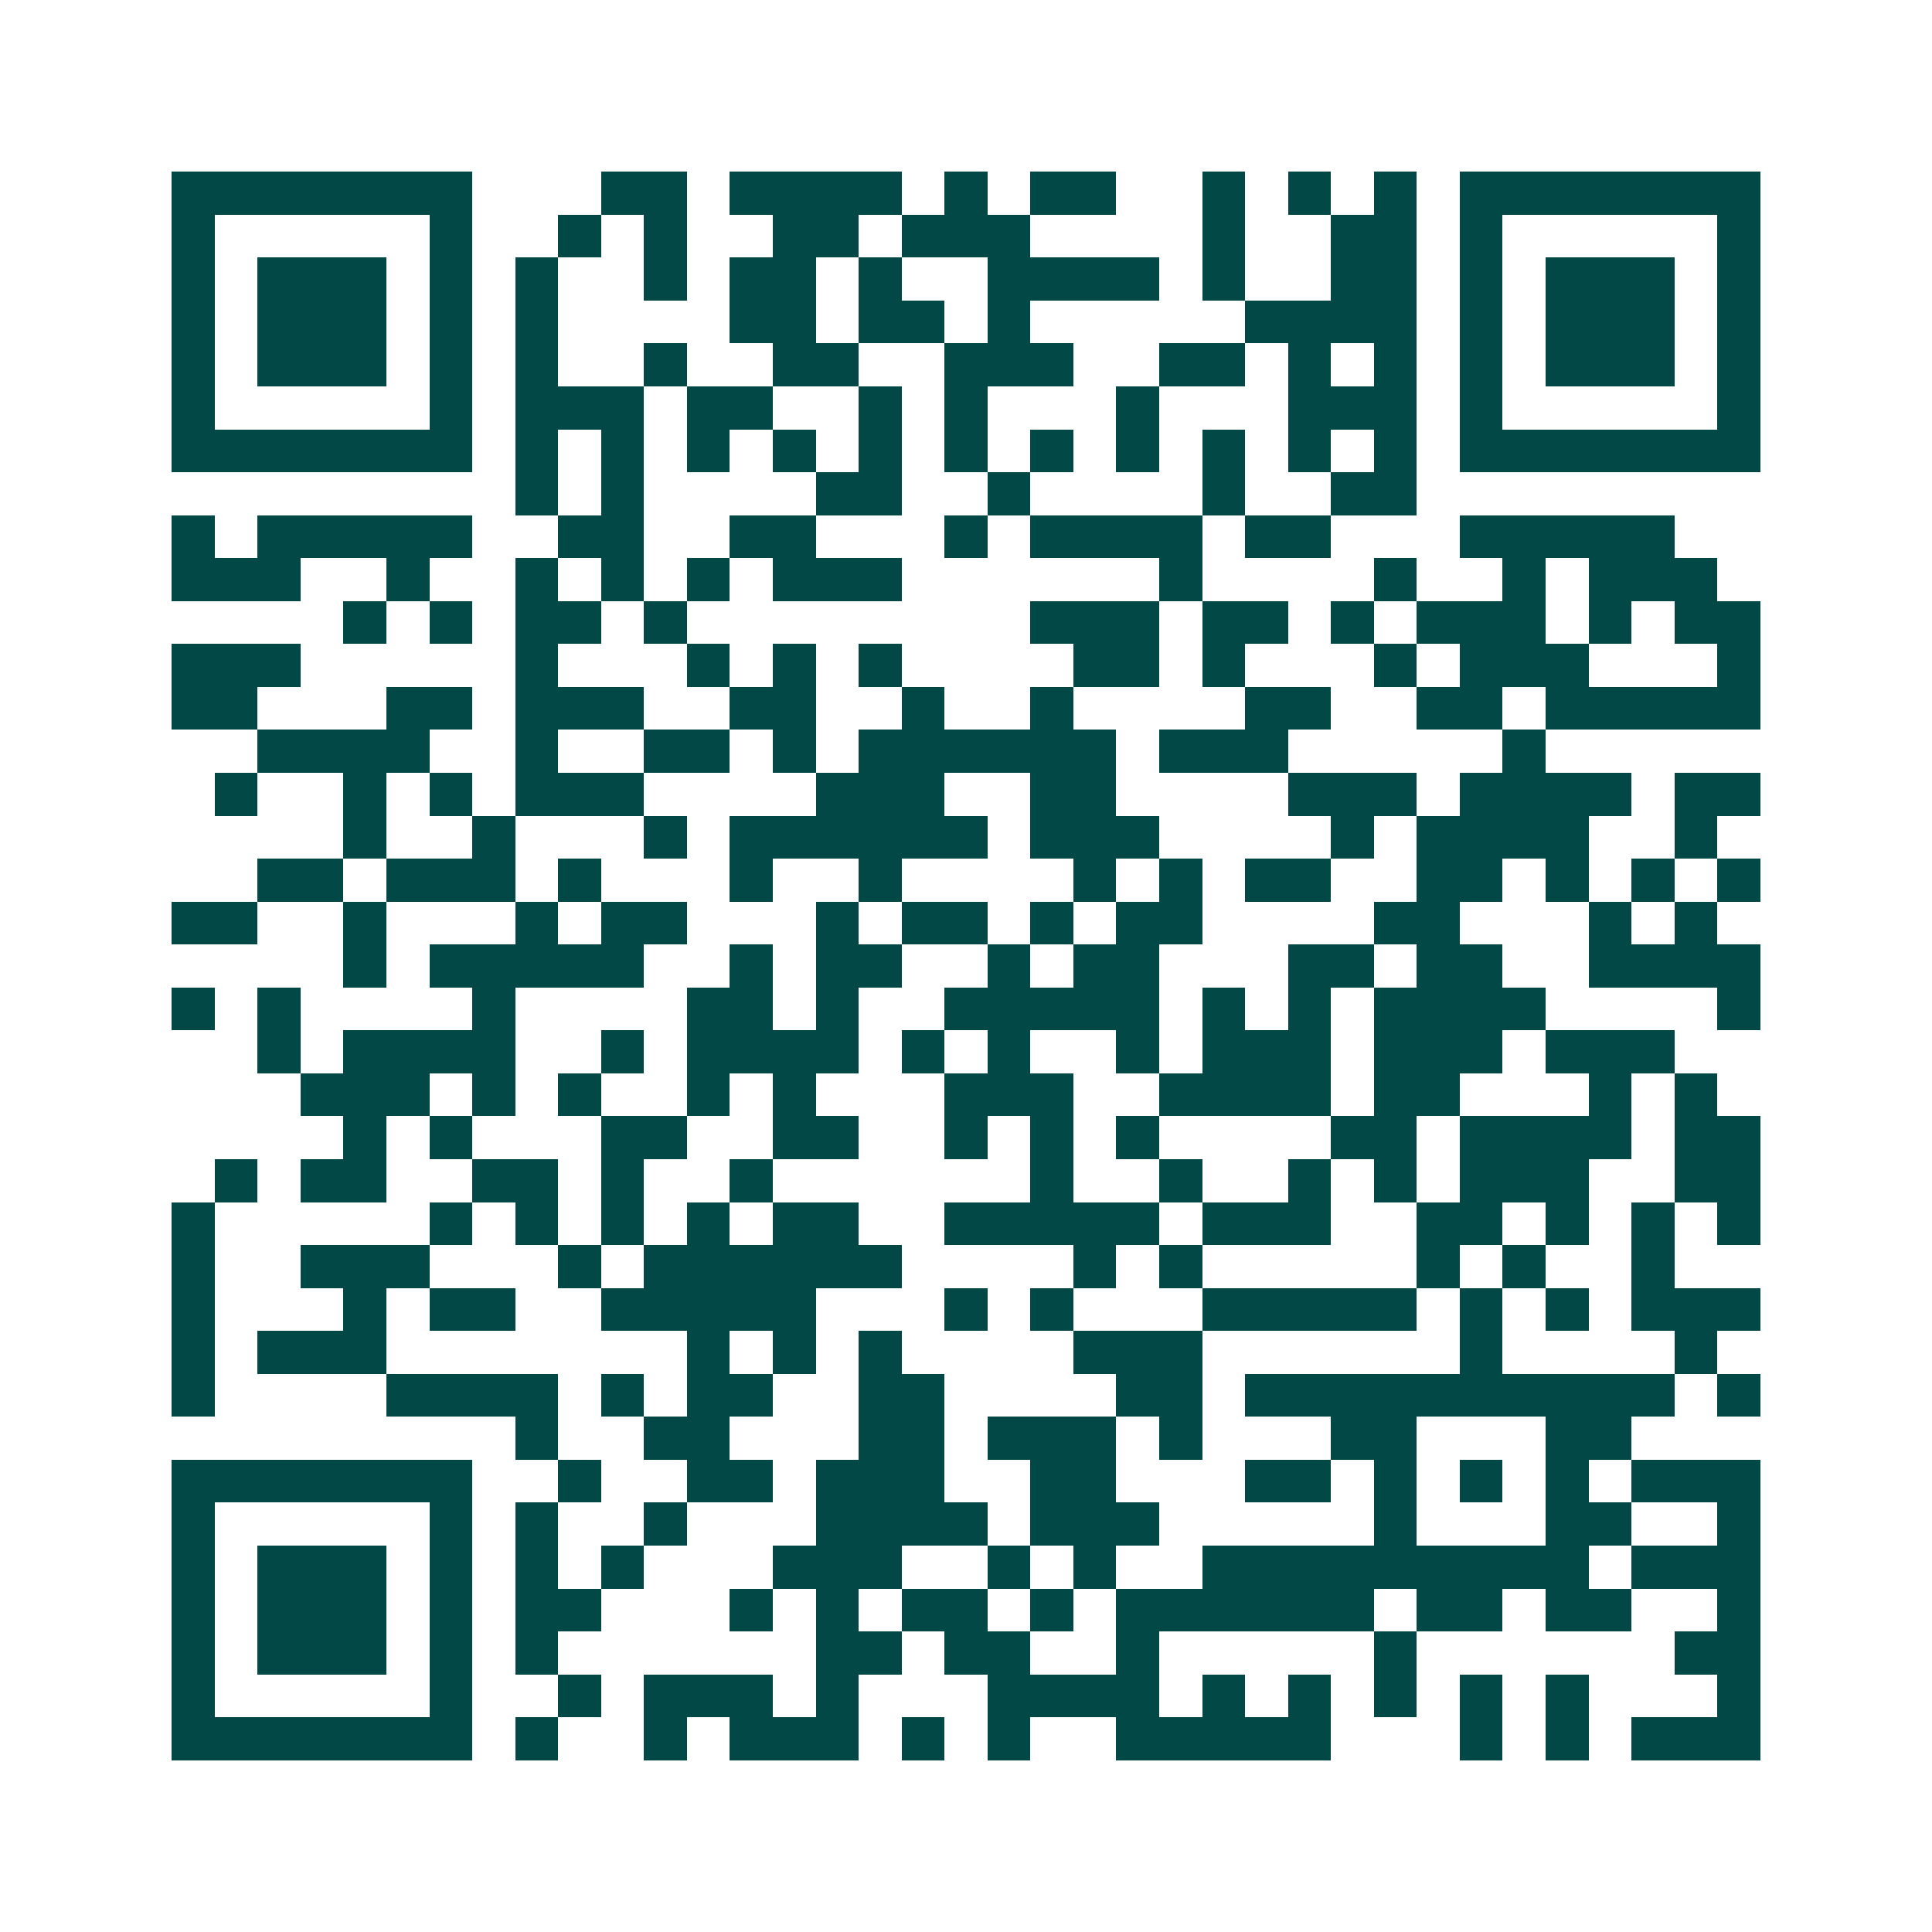 <svg xmlns="http://www.w3.org/2000/svg" width="200" height="200" viewBox="0 0 45 45" shape-rendering="crispEdges"><path fill="#ffffff" d="M0 0h45v45H0z"/><path stroke="#014847" d="M4 4.5h7m3 0h2m1 0h4m1 0h1m1 0h2m2 0h1m1 0h1m1 0h1m1 0h7M4 5.5h1m5 0h1m2 0h1m1 0h1m2 0h2m1 0h3m4 0h1m2 0h2m1 0h1m5 0h1M4 6.5h1m1 0h3m1 0h1m1 0h1m2 0h1m1 0h2m1 0h1m2 0h4m1 0h1m2 0h2m1 0h1m1 0h3m1 0h1M4 7.5h1m1 0h3m1 0h1m1 0h1m4 0h2m1 0h2m1 0h1m5 0h4m1 0h1m1 0h3m1 0h1M4 8.5h1m1 0h3m1 0h1m1 0h1m2 0h1m2 0h2m2 0h3m2 0h2m1 0h1m1 0h1m1 0h1m1 0h3m1 0h1M4 9.5h1m5 0h1m1 0h3m1 0h2m2 0h1m1 0h1m3 0h1m3 0h3m1 0h1m5 0h1M4 10.5h7m1 0h1m1 0h1m1 0h1m1 0h1m1 0h1m1 0h1m1 0h1m1 0h1m1 0h1m1 0h1m1 0h1m1 0h7M12 11.5h1m1 0h1m4 0h2m2 0h1m4 0h1m2 0h2M4 12.5h1m1 0h5m2 0h2m2 0h2m3 0h1m1 0h4m1 0h2m3 0h5M4 13.5h3m2 0h1m2 0h1m1 0h1m1 0h1m1 0h3m6 0h1m4 0h1m2 0h1m1 0h3M8 14.5h1m1 0h1m1 0h2m1 0h1m8 0h3m1 0h2m1 0h1m1 0h3m1 0h1m1 0h2M4 15.5h3m5 0h1m3 0h1m1 0h1m1 0h1m4 0h2m1 0h1m3 0h1m1 0h3m3 0h1M4 16.5h2m3 0h2m1 0h3m2 0h2m2 0h1m2 0h1m4 0h2m2 0h2m1 0h5M6 17.5h4m2 0h1m2 0h2m1 0h1m1 0h6m1 0h3m5 0h1M5 18.5h1m2 0h1m1 0h1m1 0h3m4 0h3m2 0h2m4 0h3m1 0h4m1 0h2M8 19.5h1m2 0h1m3 0h1m1 0h6m1 0h3m4 0h1m1 0h4m2 0h1M6 20.5h2m1 0h3m1 0h1m3 0h1m2 0h1m4 0h1m1 0h1m1 0h2m2 0h2m1 0h1m1 0h1m1 0h1M4 21.5h2m2 0h1m3 0h1m1 0h2m3 0h1m1 0h2m1 0h1m1 0h2m4 0h2m3 0h1m1 0h1M8 22.5h1m1 0h5m2 0h1m1 0h2m2 0h1m1 0h2m3 0h2m1 0h2m2 0h4M4 23.5h1m1 0h1m4 0h1m4 0h2m1 0h1m2 0h5m1 0h1m1 0h1m1 0h4m4 0h1M6 24.5h1m1 0h4m2 0h1m1 0h4m1 0h1m1 0h1m2 0h1m1 0h3m1 0h3m1 0h3M7 25.5h3m1 0h1m1 0h1m2 0h1m1 0h1m3 0h3m2 0h4m1 0h2m3 0h1m1 0h1M8 26.5h1m1 0h1m3 0h2m2 0h2m2 0h1m1 0h1m1 0h1m4 0h2m1 0h4m1 0h2M5 27.5h1m1 0h2m2 0h2m1 0h1m2 0h1m6 0h1m2 0h1m2 0h1m1 0h1m1 0h3m2 0h2M4 28.5h1m5 0h1m1 0h1m1 0h1m1 0h1m1 0h2m2 0h5m1 0h3m2 0h2m1 0h1m1 0h1m1 0h1M4 29.5h1m2 0h3m3 0h1m1 0h6m4 0h1m1 0h1m5 0h1m1 0h1m2 0h1M4 30.5h1m3 0h1m1 0h2m2 0h5m3 0h1m1 0h1m3 0h5m1 0h1m1 0h1m1 0h3M4 31.5h1m1 0h3m7 0h1m1 0h1m1 0h1m4 0h3m6 0h1m4 0h1M4 32.5h1m4 0h4m1 0h1m1 0h2m2 0h2m4 0h2m1 0h10m1 0h1M12 33.5h1m2 0h2m3 0h2m1 0h3m1 0h1m3 0h2m3 0h2M4 34.5h7m2 0h1m2 0h2m1 0h3m2 0h2m3 0h2m1 0h1m1 0h1m1 0h1m1 0h3M4 35.5h1m5 0h1m1 0h1m2 0h1m3 0h4m1 0h3m5 0h1m3 0h2m2 0h1M4 36.5h1m1 0h3m1 0h1m1 0h1m1 0h1m3 0h3m2 0h1m1 0h1m2 0h9m1 0h3M4 37.5h1m1 0h3m1 0h1m1 0h2m3 0h1m1 0h1m1 0h2m1 0h1m1 0h6m1 0h2m1 0h2m2 0h1M4 38.5h1m1 0h3m1 0h1m1 0h1m6 0h2m1 0h2m2 0h1m5 0h1m6 0h2M4 39.5h1m5 0h1m2 0h1m1 0h3m1 0h1m3 0h4m1 0h1m1 0h1m1 0h1m1 0h1m1 0h1m3 0h1M4 40.5h7m1 0h1m2 0h1m1 0h3m1 0h1m1 0h1m2 0h5m3 0h1m1 0h1m1 0h3"/></svg>
